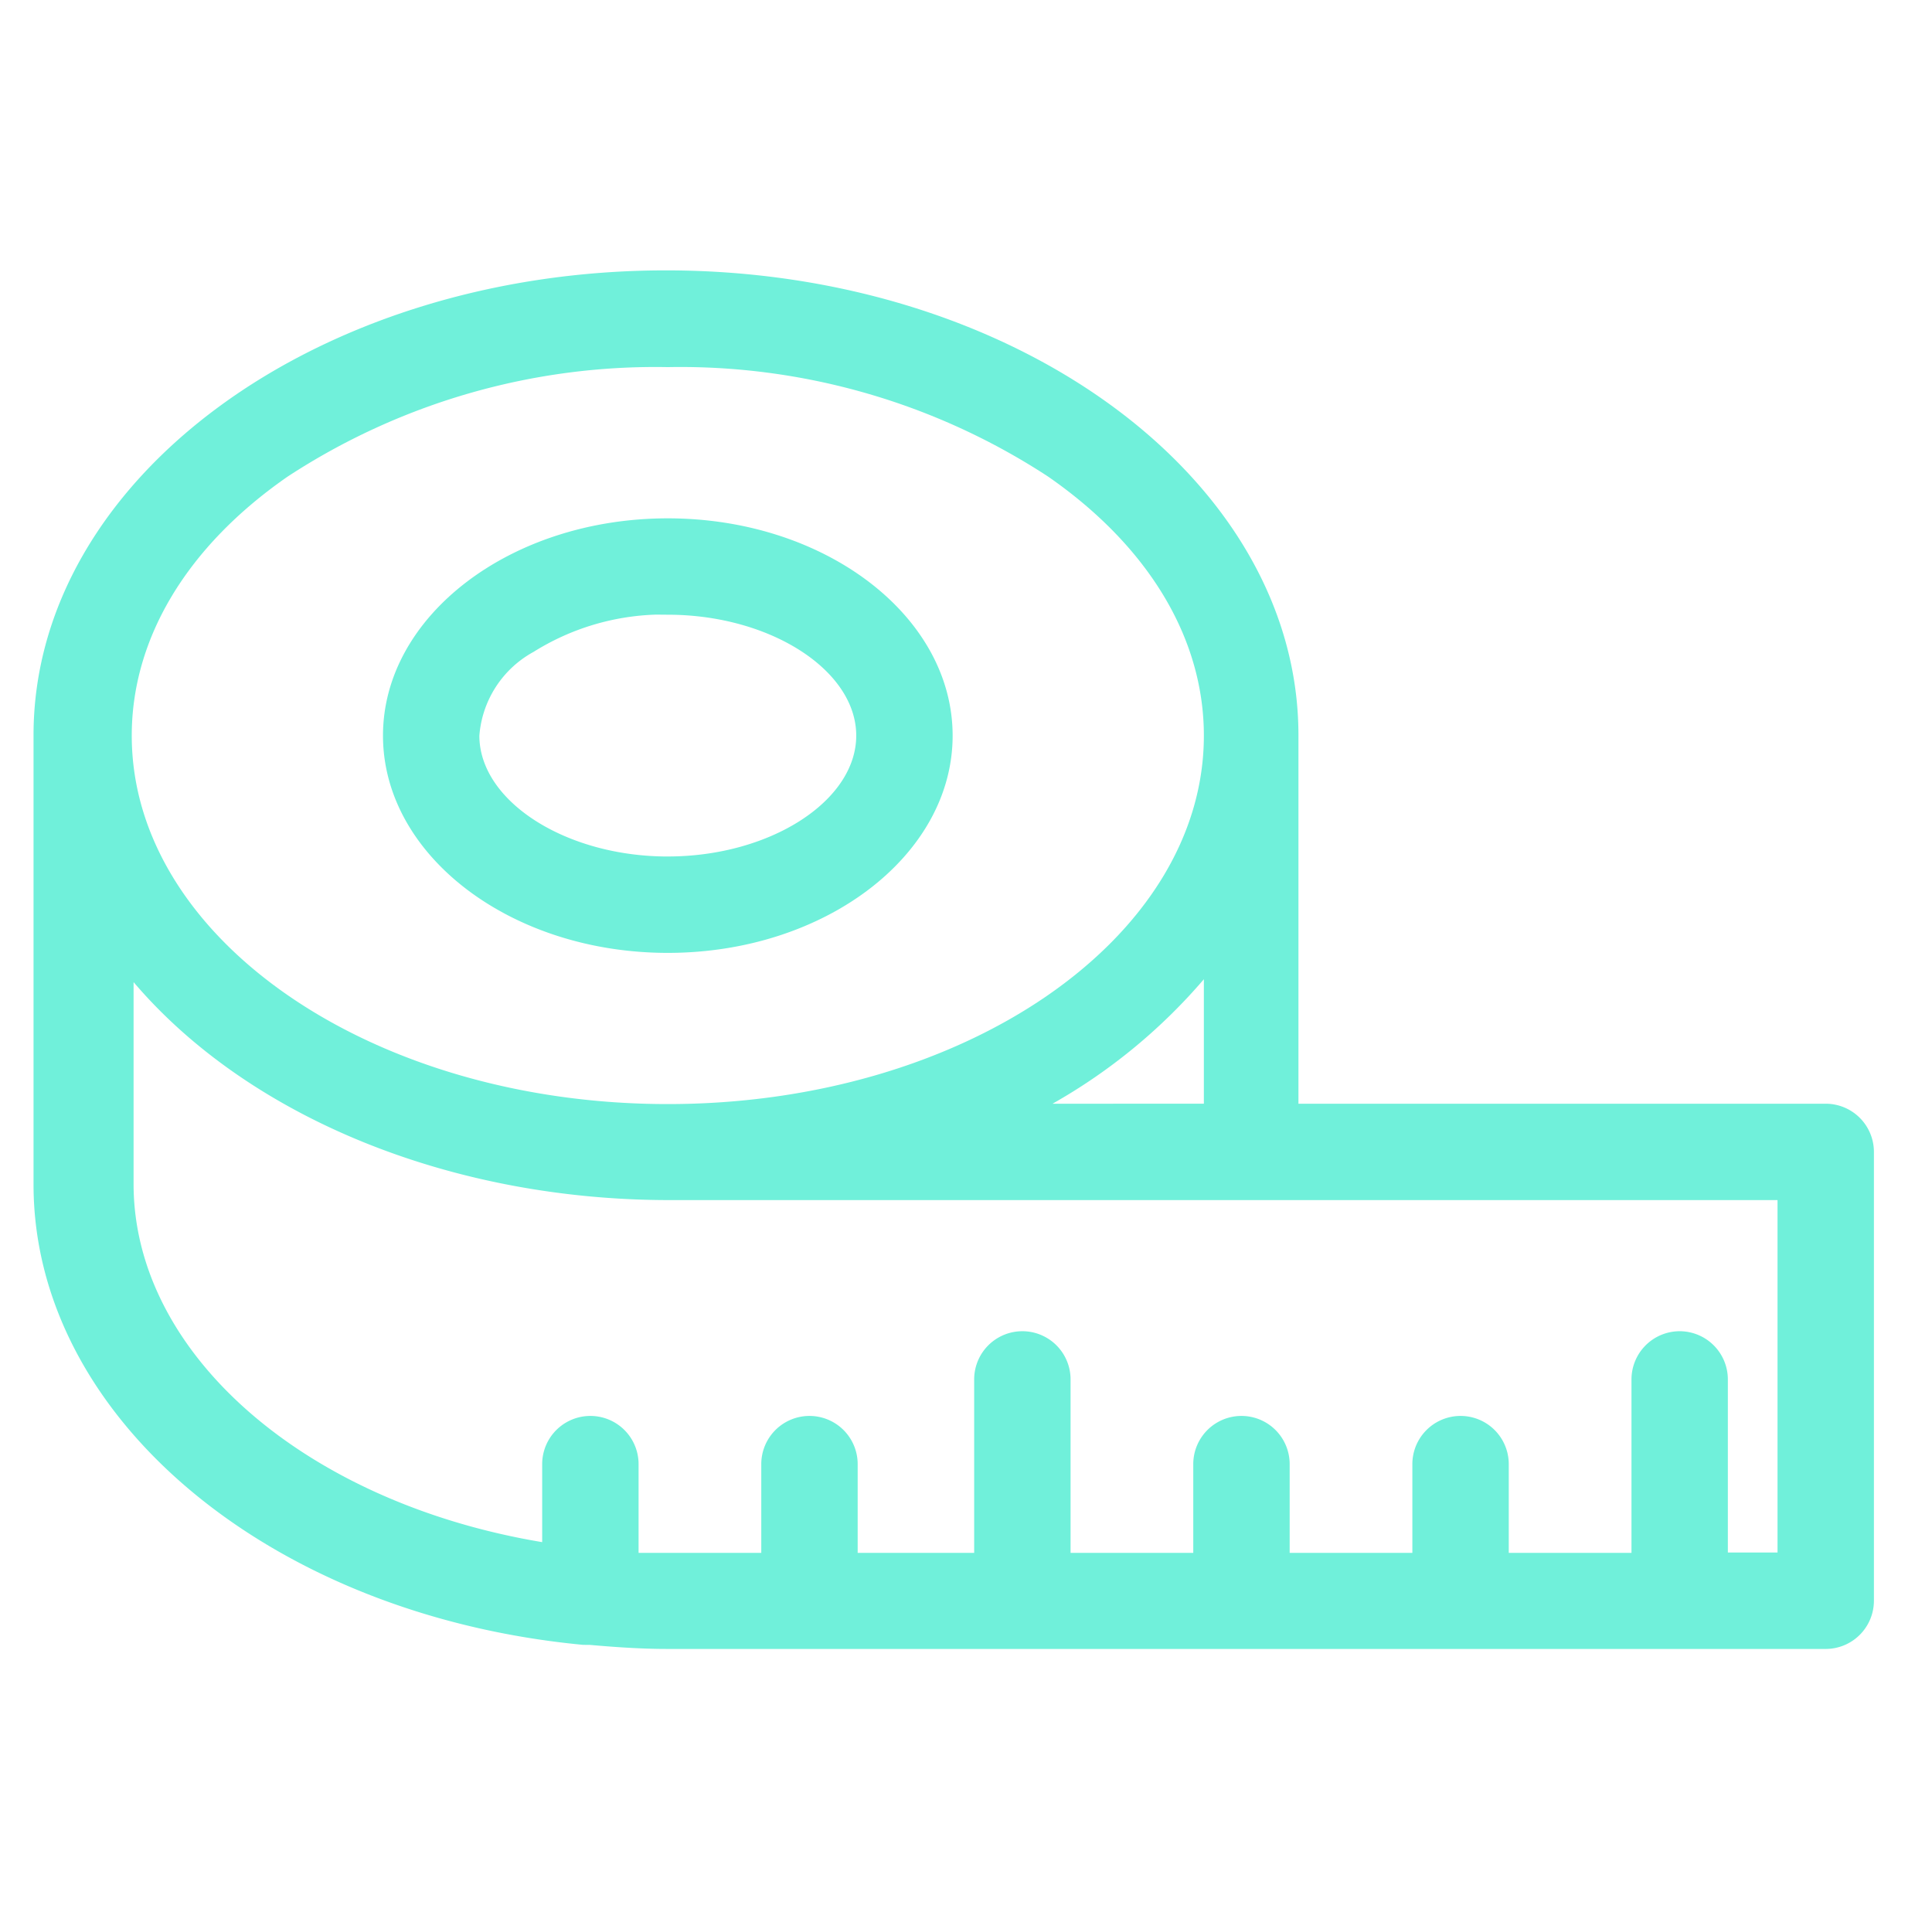 <svg id="Calque_1" data-name="Calque 1" xmlns="http://www.w3.org/2000/svg" viewBox="0 0 75.077 74.578"><defs><style>.cls-1{fill:#70f0da;}</style></defs><path class="cls-1" d="M25.951,20.141c-6.103,0-11.068,3.787-11.068,8.443,0,4.655,4.965,8.442,11.068,8.442s11.068-3.787,11.068-8.442C37.019,23.928,32.054,20.141,25.951,20.141Zm0,13.14c-3.969,0-7.323-2.151-7.323-4.697a4.065,4.065,0,0,1,2.105-3.253,9.511,9.511,0,0,1,4.764-1.449l.454.004c3.969,0,7.322,2.151,7.322,4.697S29.92,33.28,25.951,33.28Z"/><path class="cls-1" d="M70.947,42.887H50.457V28.569c0-9.96-11.025-18.063-24.577-18.063-13.552,0-24.577,8.103-24.577,18.063V46.023c0,9.042,9.181,16.734,21.355,17.891l.265.002c.89.078,1.94.157,2.999.157H70.947a1.875,1.875,0,0,0,1.873-1.873v-17.44A1.875,1.875,0,0,0,70.947,42.887ZM25.951,42.901c-11.486,0-20.831-6.423-20.831-14.318,0-3.783,2.153-7.358,6.062-10.067a26.1,26.1,0,0,1,14.769-4.251A26.1,26.1,0,0,1,40.725,18.516c3.906,2.708,6.057,6.284,6.057,10.068C46.782,36.478,37.437,42.901,25.951,42.901Zm20.831-4.851v4.837H40.901A21.957,21.957,0,0,0,46.782,38.05Zm18.489,13.677A1.875,1.875,0,0,0,63.399,53.6V60.34H58.63V56.892a1.873,1.873,0,0,0-3.746,0V60.34h-4.768V56.892a1.873,1.873,0,0,0-3.746,0V60.34H41.602V53.6a1.873,1.873,0,0,0-3.746,0V60.34H33.329V56.892a1.873,1.873,0,0,0-3.746,0V60.34H24.815V56.892a1.873,1.873,0,1,0-3.746,0v3.031c-9.232-1.542-15.878-7.335-15.878-13.914V38.162c4.474,5.254,12.313,8.47,20.831,8.47H69.074V60.326H67.144V53.6A1.875,1.875,0,0,0,65.271,51.727Z"/></svg>